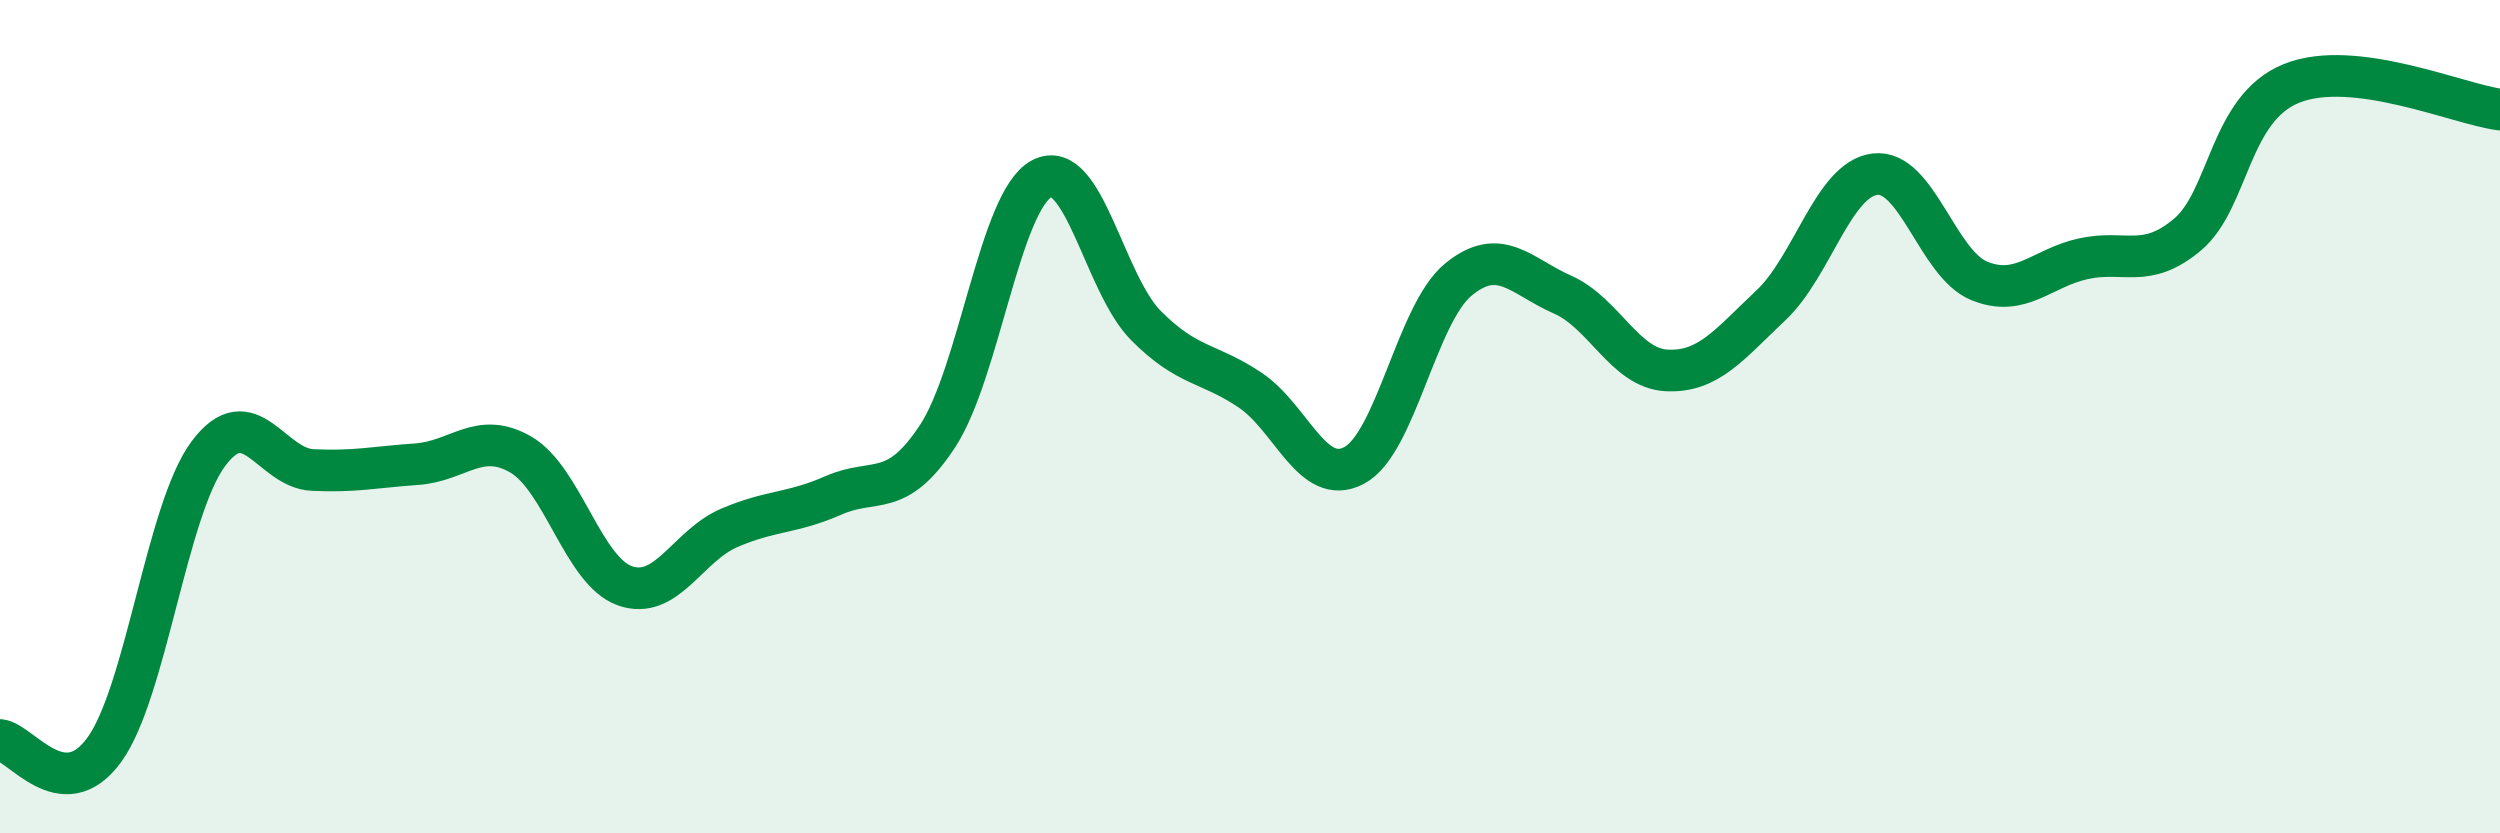 
    <svg width="60" height="20" viewBox="0 0 60 20" xmlns="http://www.w3.org/2000/svg">
      <path
        d="M 0,17.76 C 0.5,17.81 1.5,19.37 2.5,18 C 3.5,16.63 4,12.23 5,10.89 C 6,9.55 6.5,11.23 7.5,11.28 C 8.5,11.33 9,11.21 10,11.14 C 11,11.07 11.5,10.33 12.5,10.91 C 13.5,11.49 14,13.71 15,14.06 C 16,14.41 16.5,13.1 17.5,12.67 C 18.5,12.24 19,12.33 20,11.89 C 21,11.45 21.5,11.99 22.5,10.47 C 23.5,8.95 24,4.82 25,4.29 C 26,3.76 26.5,6.8 27.5,7.81 C 28.5,8.82 29,8.69 30,9.36 C 31,10.03 31.5,11.7 32.5,11.17 C 33.5,10.64 34,7.53 35,6.71 C 36,5.89 36.5,6.63 37.5,7.07 C 38.5,7.51 39,8.84 40,8.89 C 41,8.94 41.5,8.27 42.5,7.33 C 43.5,6.39 44,4.3 45,4.18 C 46,4.06 46.5,6.33 47.5,6.74 C 48.5,7.15 49,6.43 50,6.21 C 51,5.99 51.5,6.47 52.5,5.63 C 53.5,4.79 53.5,2.6 55,2 C 56.5,1.4 59,2.5 60,2.63L60 20L0 20Z"
        fill="#008740"
        opacity="0.1"
        stroke-linecap="round"
        stroke-linejoin="round"
      />
      <path
        d="M 0,17.76 C 0.5,17.81 1.5,19.37 2.5,18 C 3.5,16.63 4,12.23 5,10.89 C 6,9.55 6.5,11.23 7.5,11.28 C 8.5,11.33 9,11.21 10,11.14 C 11,11.07 11.5,10.33 12.5,10.91 C 13.5,11.49 14,13.71 15,14.06 C 16,14.41 16.5,13.1 17.5,12.67 C 18.5,12.24 19,12.33 20,11.89 C 21,11.45 21.5,11.99 22.5,10.47 C 23.5,8.95 24,4.82 25,4.29 C 26,3.76 26.5,6.8 27.5,7.81 C 28.5,8.82 29,8.69 30,9.36 C 31,10.03 31.5,11.7 32.5,11.17 C 33.5,10.64 34,7.53 35,6.71 C 36,5.89 36.5,6.63 37.5,7.07 C 38.5,7.51 39,8.84 40,8.89 C 41,8.94 41.5,8.27 42.5,7.33 C 43.5,6.39 44,4.3 45,4.18 C 46,4.06 46.5,6.33 47.5,6.74 C 48.5,7.15 49,6.43 50,6.21 C 51,5.99 51.5,6.47 52.5,5.63 C 53.5,4.79 53.5,2.6 55,2 C 56.5,1.4 59,2.5 60,2.63"
        stroke="#008740"
        stroke-width="1"
        fill="none"
        stroke-linecap="round"
        stroke-linejoin="round"
      />
    </svg>
  
